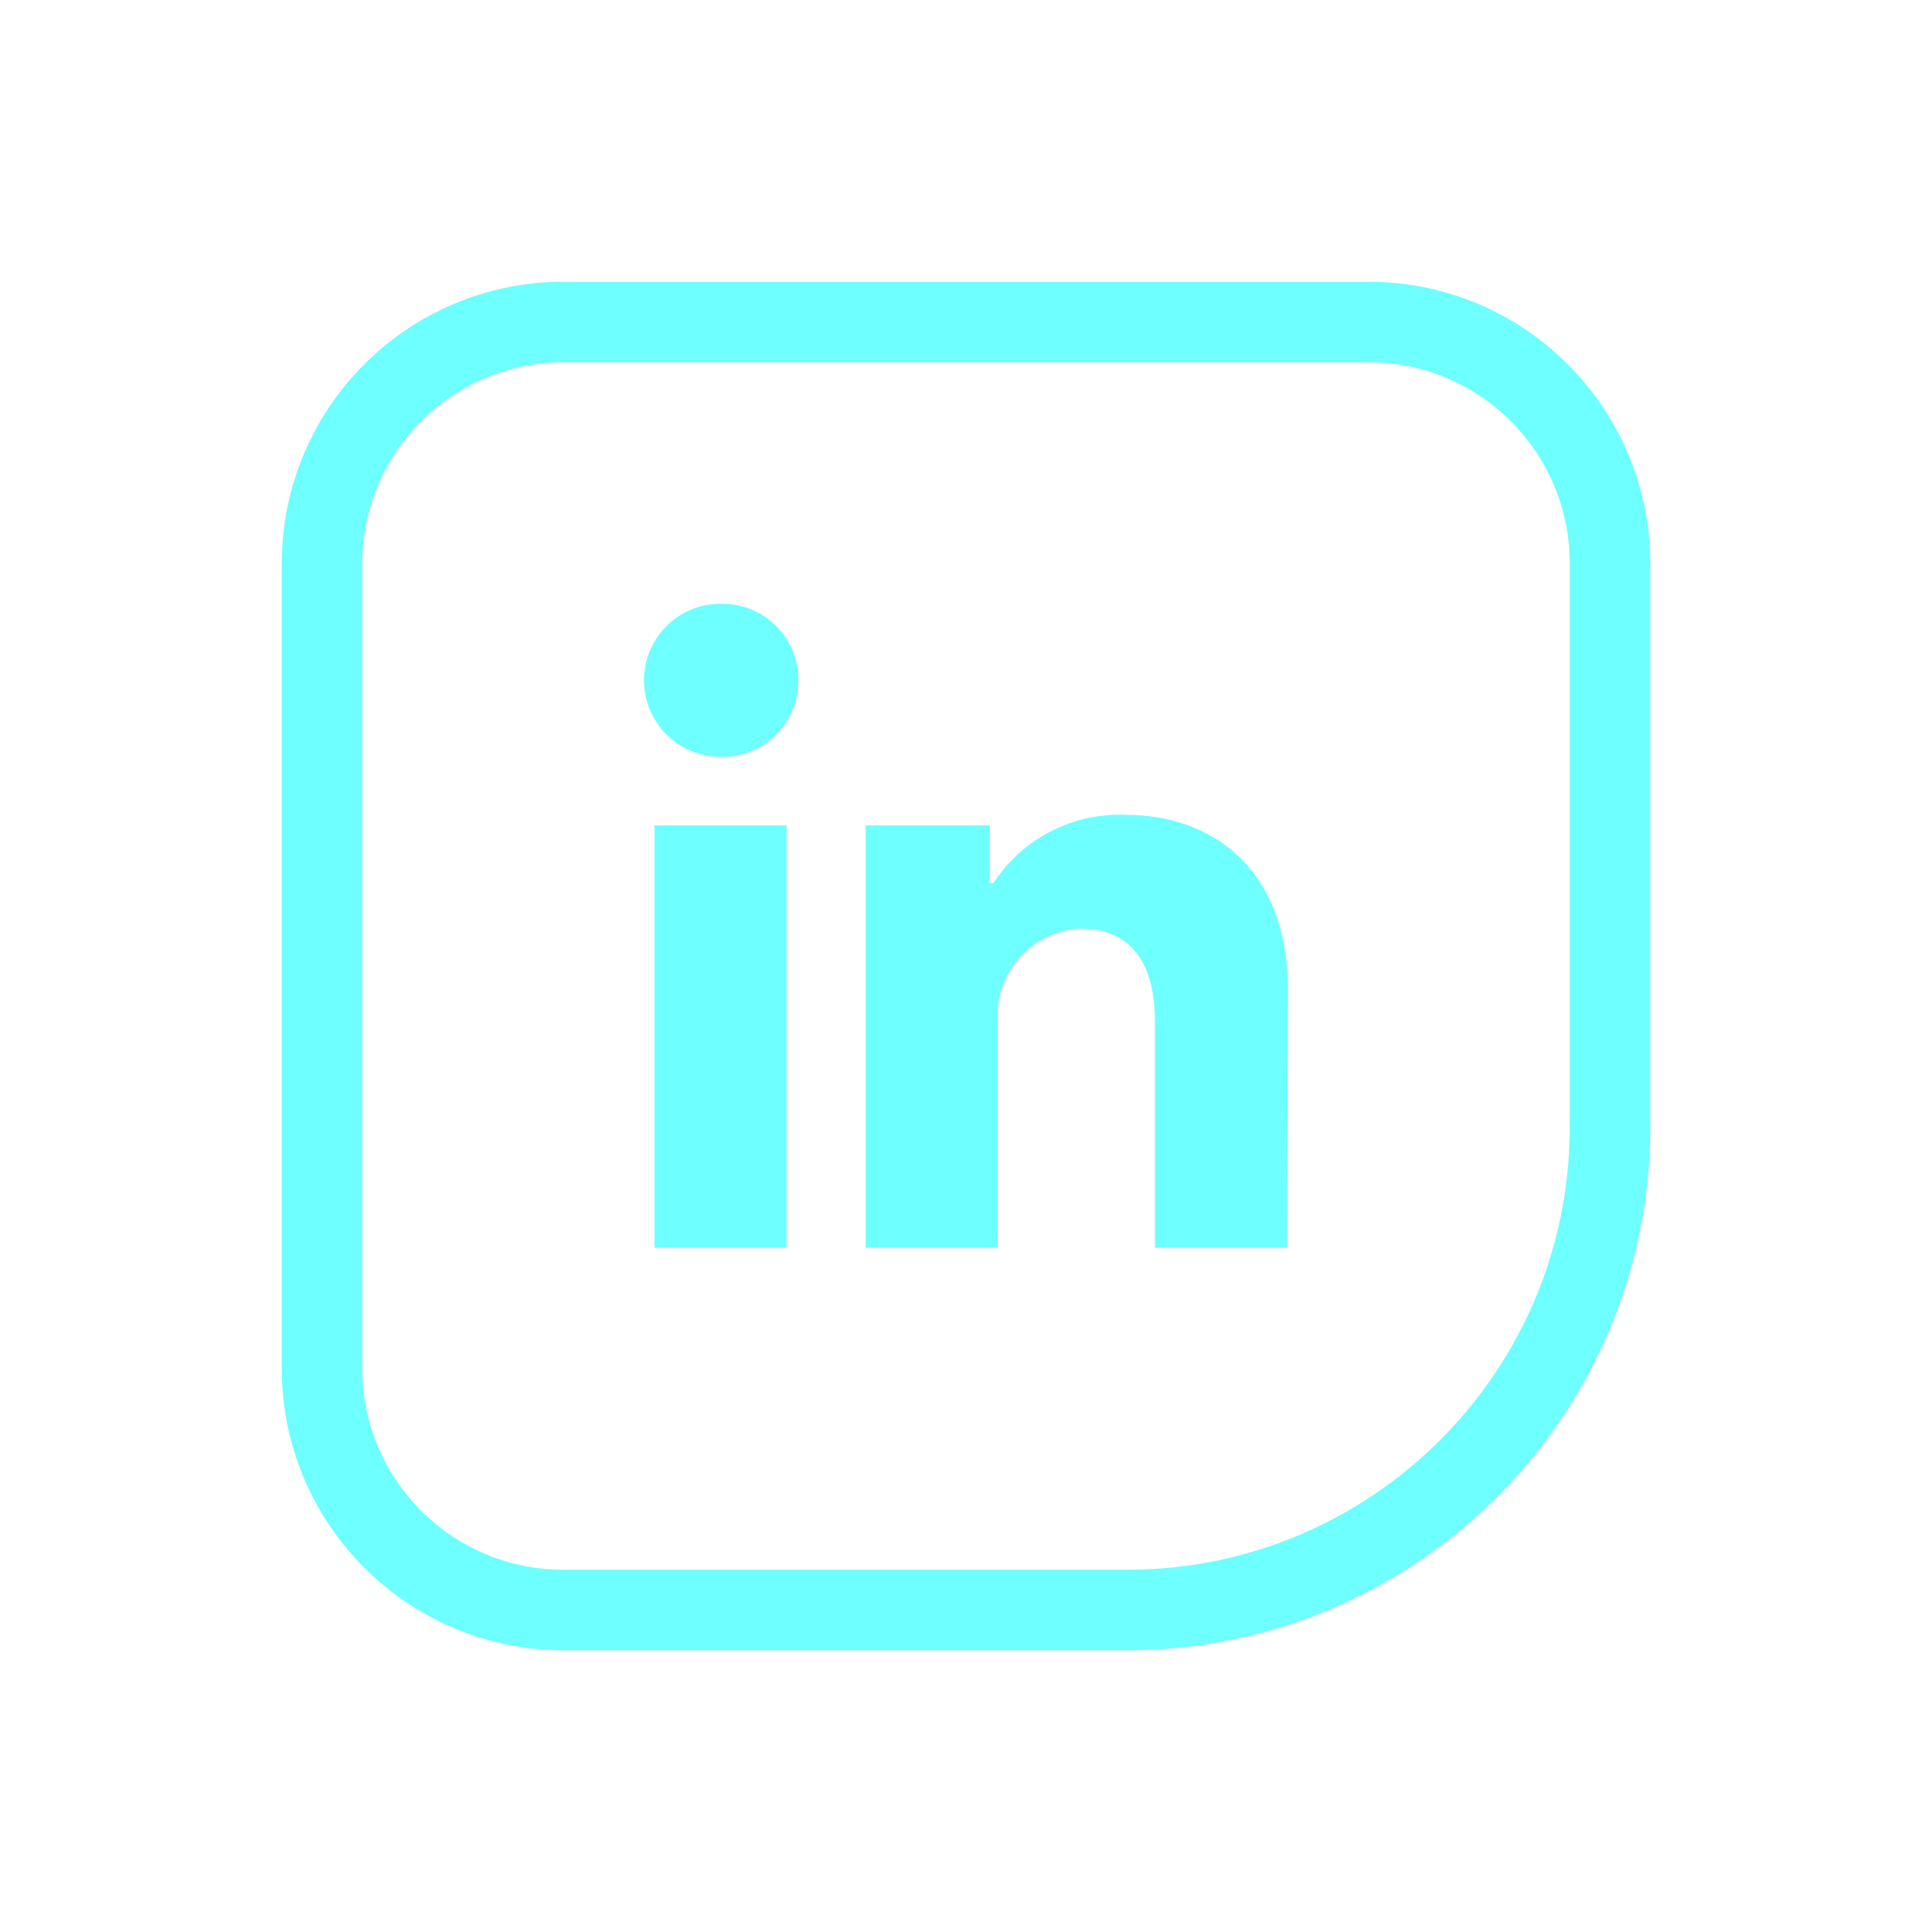 <?xml version="1.0" encoding="UTF-8"?>
<svg xmlns="http://www.w3.org/2000/svg" width="42" height="42" viewBox="0 0 42 42" fill="none">
  <path d="M29.75 6.125C33.133 6.125 35.875 8.867 35.875 12.25V24.5C35.875 30.782 30.782 35.875 24.5 35.875H12.25C8.867 35.875 6.125 33.133 6.125 29.75V12.25C6.125 8.867 8.867 6.125 12.25 6.125H29.75ZM12.25 7.875C9.834 7.875 7.875 9.834 7.875 12.25V29.75C7.875 32.166 9.834 34.125 12.25 34.125H24.5C29.816 34.125 34.125 29.816 34.125 24.5V12.25C34.125 9.834 32.166 7.875 29.75 7.875H12.25ZM17.099 17.944V27.125H14.229V17.944H17.099ZM24.5 17.715C26.244 17.715 28 18.788 28 21.548L27.977 27.125H25.108V22.208C25.108 20.762 24.431 20.189 23.519 20.189H23.41C22.911 20.235 22.449 20.477 22.127 20.861C21.805 21.246 21.647 21.742 21.689 22.242V27.125H18.819V17.944H21.517V19.195H21.597C21.909 18.716 22.341 18.328 22.851 18.068C23.36 17.809 23.929 17.686 24.5 17.715ZM15.716 13.125C15.933 13.127 16.147 13.171 16.347 13.255C16.547 13.339 16.729 13.463 16.881 13.617C17.033 13.772 17.154 13.954 17.235 14.155C17.317 14.356 17.358 14.572 17.356 14.789V14.841C17.351 15.058 17.304 15.271 17.216 15.47C17.128 15.668 17.002 15.847 16.845 15.997C16.688 16.147 16.502 16.265 16.3 16.343C16.097 16.421 15.881 16.458 15.664 16.453C15.223 16.453 14.799 16.278 14.487 15.966C14.175 15.654 14 15.23 14 14.789C14 14.348 14.175 13.924 14.487 13.612C14.799 13.3 15.223 13.125 15.664 13.125H15.716Z" fill="#6EFFFF"></path>
</svg>
